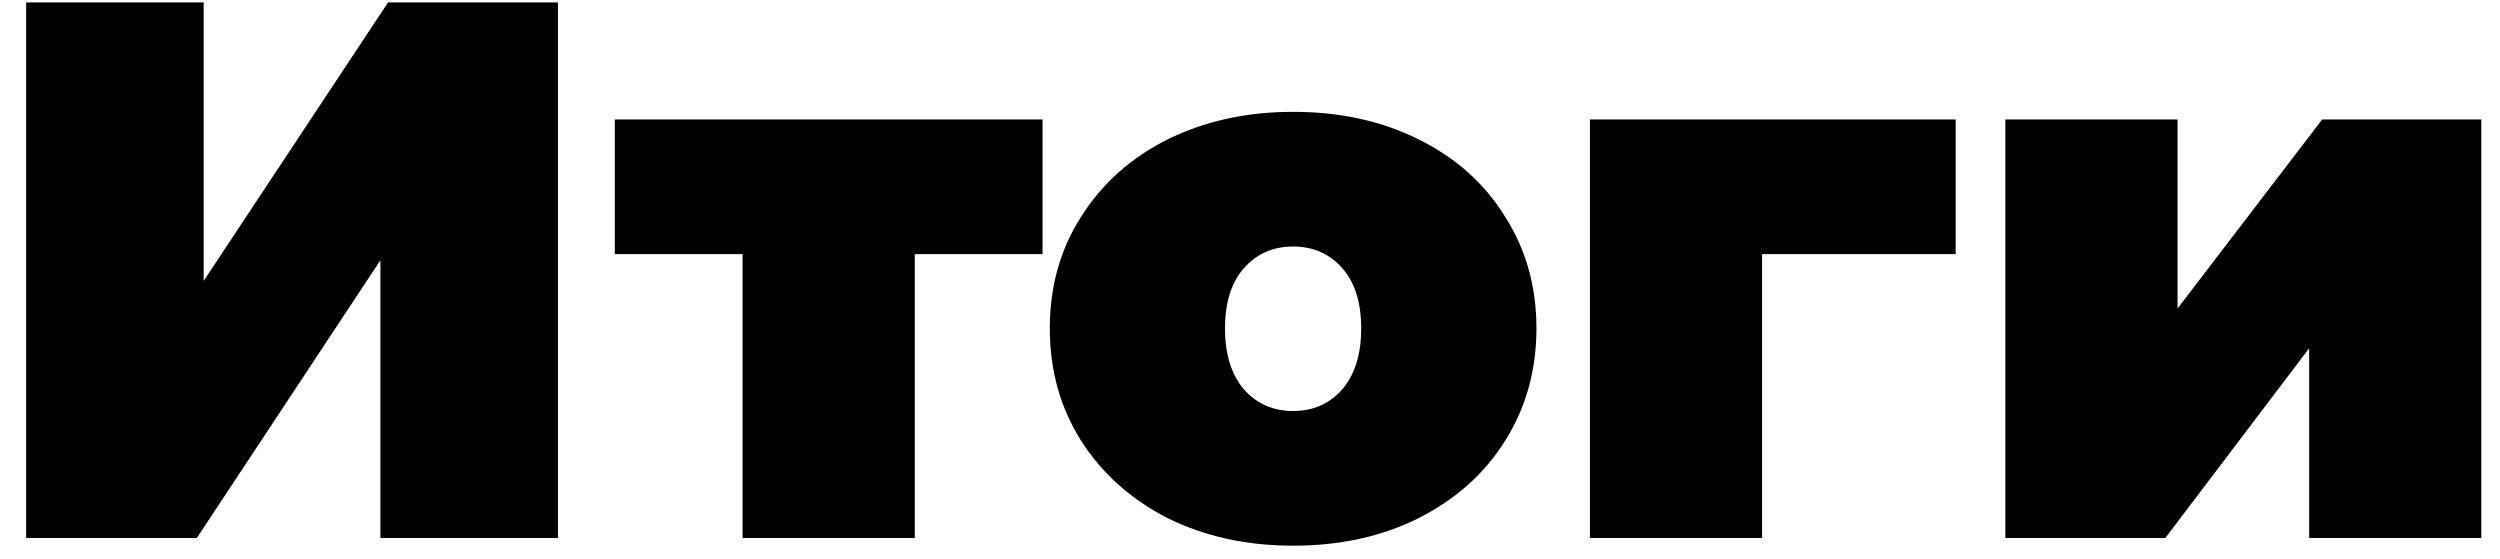 <?xml version="1.0" encoding="UTF-8"?> <svg xmlns="http://www.w3.org/2000/svg" width="94" height="21" viewBox="0 0 94 21" fill="none"><path d="M0.983 0.091H7.658V10.563L14.591 0.091H20.978V20.23H14.303V9.786L7.399 20.23H0.983V0.091ZM39.199 9.556H34.395V20.23H27.921V9.556H23.117V4.493H39.199V9.556ZM48.621 20.518C46.875 20.518 45.303 20.172 43.902 19.482C42.521 18.772 41.438 17.804 40.651 16.576C39.865 15.329 39.472 13.92 39.472 12.347C39.472 10.774 39.865 9.374 40.651 8.147C41.438 6.9 42.521 5.931 43.902 5.241C45.303 4.55 46.875 4.205 48.621 4.205C50.385 4.205 51.958 4.55 53.339 5.241C54.739 5.931 55.823 6.9 56.59 8.147C57.376 9.374 57.77 10.774 57.77 12.347C57.77 13.92 57.376 15.329 56.59 16.576C55.823 17.804 54.739 18.772 53.339 19.482C51.958 20.172 50.385 20.518 48.621 20.518ZM48.621 15.454C49.369 15.454 49.983 15.186 50.462 14.649C50.941 14.092 51.181 13.325 51.181 12.347C51.181 11.369 50.941 10.611 50.462 10.074C49.983 9.537 49.369 9.269 48.621 9.269C47.873 9.269 47.259 9.537 46.779 10.074C46.3 10.611 46.06 11.369 46.06 12.347C46.06 13.325 46.3 14.092 46.779 14.649C47.259 15.186 47.873 15.454 48.621 15.454ZM73.533 9.556H66.254V20.23H59.781V4.493H73.533V9.556ZM75.402 4.493H81.876V11.599L87.313 4.493H93.297V20.23H86.824V13.095L81.415 20.23H75.402V4.493Z" fill="black"></path></svg> 